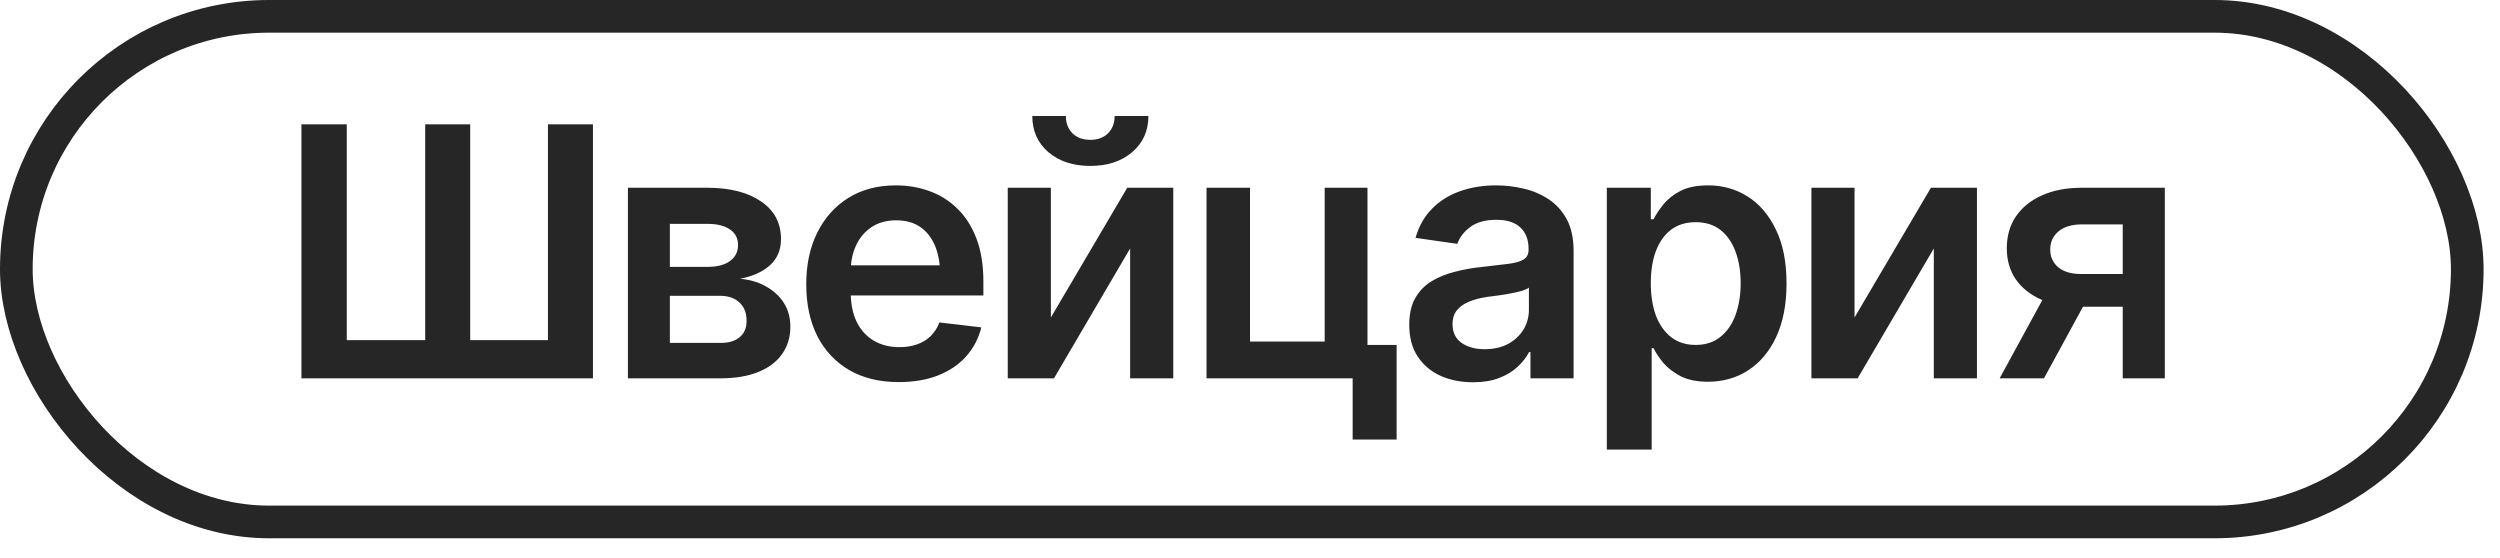 <?xml version="1.0" encoding="UTF-8"?> <svg xmlns="http://www.w3.org/2000/svg" width="103" height="23" viewBox="0 0 103 23" fill="none"><rect x="0.673" y="0.673" width="100.978" height="20.831" rx="10.415" stroke="#262626" stroke-width="1.346"></rect><path d="M12.419 5.122H14.287V14.014H17.518V5.122H19.372V14.014H22.575V5.122H24.43V15.588H12.419V5.122ZM25.87 15.588V7.735H29.164C30.091 7.74 30.824 7.929 31.362 8.304C31.906 8.674 32.177 9.189 32.177 9.849C32.177 10.294 32.025 10.655 31.721 10.931C31.416 11.203 31.004 11.388 30.484 11.486C30.892 11.519 31.25 11.624 31.559 11.802C31.873 11.975 32.119 12.202 32.297 12.483C32.474 12.764 32.563 13.09 32.563 13.46C32.563 13.89 32.449 14.267 32.219 14.591C31.995 14.909 31.667 15.155 31.236 15.328C30.81 15.501 30.288 15.588 29.67 15.588H25.87ZM27.598 14.127H29.67C30.012 14.132 30.278 14.054 30.47 13.895C30.667 13.731 30.763 13.509 30.758 13.228C30.763 12.905 30.667 12.652 30.47 12.469C30.278 12.282 30.012 12.188 29.67 12.188H27.598V14.127ZM27.598 10.994H29.199C29.574 10.989 29.869 10.908 30.084 10.748C30.299 10.589 30.407 10.371 30.407 10.095C30.407 9.819 30.297 9.606 30.077 9.456C29.857 9.301 29.553 9.224 29.164 9.224H27.598V10.994ZM37.031 15.742C36.244 15.742 35.565 15.579 34.994 15.251C34.422 14.918 33.982 14.45 33.673 13.846C33.369 13.242 33.217 12.53 33.217 11.711C33.217 10.901 33.369 10.191 33.673 9.582C33.978 8.969 34.406 8.491 34.959 8.149C35.511 7.808 36.162 7.637 36.911 7.637C37.394 7.637 37.85 7.714 38.281 7.869C38.717 8.023 39.1 8.262 39.433 8.585C39.77 8.908 40.035 9.32 40.227 9.821C40.419 10.318 40.515 10.91 40.515 11.598V12.174H34.081V10.931H39.594L38.731 11.296C38.731 10.851 38.663 10.465 38.527 10.137C38.391 9.805 38.19 9.545 37.923 9.358C37.656 9.17 37.323 9.077 36.925 9.077C36.527 9.077 36.188 9.17 35.907 9.358C35.626 9.545 35.413 9.798 35.268 10.116C35.123 10.43 35.05 10.781 35.05 11.17V12.034C35.05 12.511 35.132 12.921 35.296 13.263C35.464 13.6 35.699 13.858 35.998 14.036C36.303 14.213 36.656 14.303 37.059 14.303C37.321 14.303 37.56 14.265 37.775 14.19C37.995 14.115 38.183 14.003 38.337 13.853C38.496 13.698 38.618 13.509 38.703 13.284L40.43 13.488C40.318 13.942 40.11 14.34 39.805 14.682C39.505 15.019 39.119 15.281 38.646 15.469C38.178 15.651 37.639 15.742 37.031 15.742ZM43.296 13.08L46.443 7.735H48.339V15.588H46.562V10.236L43.423 15.588H41.519V7.735H43.296V13.08ZM44.919 6.836C44.212 6.836 43.636 6.646 43.191 6.267C42.751 5.888 42.531 5.391 42.531 4.778H43.914C43.914 5.073 44.006 5.312 44.188 5.494C44.371 5.672 44.614 5.761 44.919 5.761C45.223 5.761 45.467 5.672 45.649 5.494C45.832 5.312 45.923 5.073 45.923 4.778H47.314C47.314 5.391 47.091 5.888 46.647 6.267C46.206 6.646 45.63 6.836 44.919 6.836ZM56.34 7.735V15.588H49.709V7.735H51.5V14.071H54.577V7.735H56.34ZM57.541 14.211V18.11H55.729V14.211H57.541ZM60.694 15.749C60.194 15.749 59.744 15.661 59.346 15.482C58.948 15.3 58.634 15.033 58.405 14.682C58.175 14.331 58.061 13.898 58.061 13.382C58.061 12.942 58.142 12.577 58.306 12.287C58.47 11.996 58.693 11.764 58.974 11.591C59.259 11.418 59.58 11.287 59.936 11.198C60.292 11.104 60.659 11.039 61.039 11.001C61.502 10.95 61.877 10.905 62.163 10.868C62.448 10.83 62.654 10.769 62.781 10.685C62.912 10.601 62.977 10.47 62.977 10.292V10.257C62.977 9.877 62.865 9.582 62.64 9.372C62.415 9.161 62.088 9.056 61.657 9.056C61.203 9.056 60.842 9.154 60.575 9.351C60.313 9.547 60.135 9.779 60.041 10.046L58.32 9.8C58.456 9.322 58.681 8.924 58.995 8.606C59.309 8.283 59.69 8.042 60.14 7.883C60.594 7.719 61.095 7.637 61.643 7.637C62.017 7.637 62.392 7.681 62.767 7.77C63.141 7.854 63.485 8 63.799 8.206C64.113 8.412 64.363 8.688 64.551 9.035C64.738 9.381 64.832 9.814 64.832 10.334V15.588H63.055V14.506H62.998C62.886 14.722 62.727 14.925 62.521 15.117C62.319 15.305 62.067 15.457 61.762 15.574C61.462 15.691 61.107 15.749 60.694 15.749ZM61.165 14.387C61.54 14.387 61.863 14.314 62.135 14.169C62.406 14.019 62.617 13.822 62.767 13.579C62.916 13.331 62.991 13.062 62.991 12.771V11.851C62.931 11.898 62.832 11.942 62.696 11.985C62.561 12.022 62.406 12.057 62.233 12.09C62.059 12.123 61.889 12.151 61.72 12.174C61.556 12.198 61.413 12.216 61.292 12.23C61.015 12.268 60.767 12.331 60.547 12.42C60.332 12.504 60.161 12.621 60.034 12.771C59.908 12.921 59.845 13.116 59.845 13.354C59.845 13.696 59.969 13.954 60.217 14.127C60.465 14.3 60.781 14.387 61.165 14.387ZM66.201 18.524V7.735H68.013V9.035H68.126C68.22 8.847 68.353 8.646 68.526 8.43C68.7 8.21 68.934 8.023 69.229 7.869C69.528 7.714 69.91 7.637 70.374 7.637C70.978 7.637 71.523 7.791 72.01 8.1C72.497 8.409 72.883 8.864 73.169 9.463C73.46 10.062 73.605 10.8 73.605 11.675C73.605 12.537 73.464 13.27 73.183 13.874C72.902 14.478 72.516 14.939 72.024 15.258C71.537 15.572 70.985 15.728 70.367 15.728C69.922 15.728 69.549 15.653 69.25 15.504C68.955 15.349 68.716 15.166 68.533 14.956C68.355 14.74 68.22 14.537 68.126 14.345H68.049V18.524H66.201ZM69.861 14.211C70.268 14.211 70.608 14.101 70.879 13.881C71.156 13.661 71.364 13.359 71.504 12.975C71.645 12.591 71.715 12.155 71.715 11.668C71.715 11.181 71.645 10.748 71.504 10.369C71.364 9.99 71.158 9.692 70.886 9.477C70.615 9.262 70.273 9.154 69.861 9.154C69.463 9.154 69.126 9.257 68.849 9.463C68.578 9.669 68.369 9.962 68.224 10.341C68.084 10.716 68.013 11.158 68.013 11.668C68.013 12.174 68.084 12.619 68.224 13.003C68.369 13.382 68.58 13.68 68.856 13.895C69.133 14.106 69.468 14.211 69.861 14.211ZM76.407 13.08L79.554 7.735H81.45V15.588H79.673V10.236L76.534 15.588H74.63V7.735H76.407V13.08ZM87.456 15.588V9.245H85.777C85.356 9.245 85.03 9.344 84.801 9.54C84.576 9.737 84.466 9.983 84.471 10.278C84.466 10.568 84.571 10.809 84.787 11.001C85.002 11.188 85.314 11.284 85.721 11.289H88.039V12.638H85.721C85.094 12.638 84.553 12.54 84.098 12.343C83.644 12.142 83.293 11.861 83.045 11.5C82.801 11.139 82.68 10.716 82.68 10.229C82.68 9.728 82.804 9.292 83.052 8.922C83.305 8.548 83.663 8.257 84.126 8.051C84.59 7.84 85.14 7.735 85.777 7.735H89.191V15.588H87.456ZM82.385 15.588L84.583 11.556H86.409L84.211 15.588H82.385Z" fill="#262626"></path></svg> 